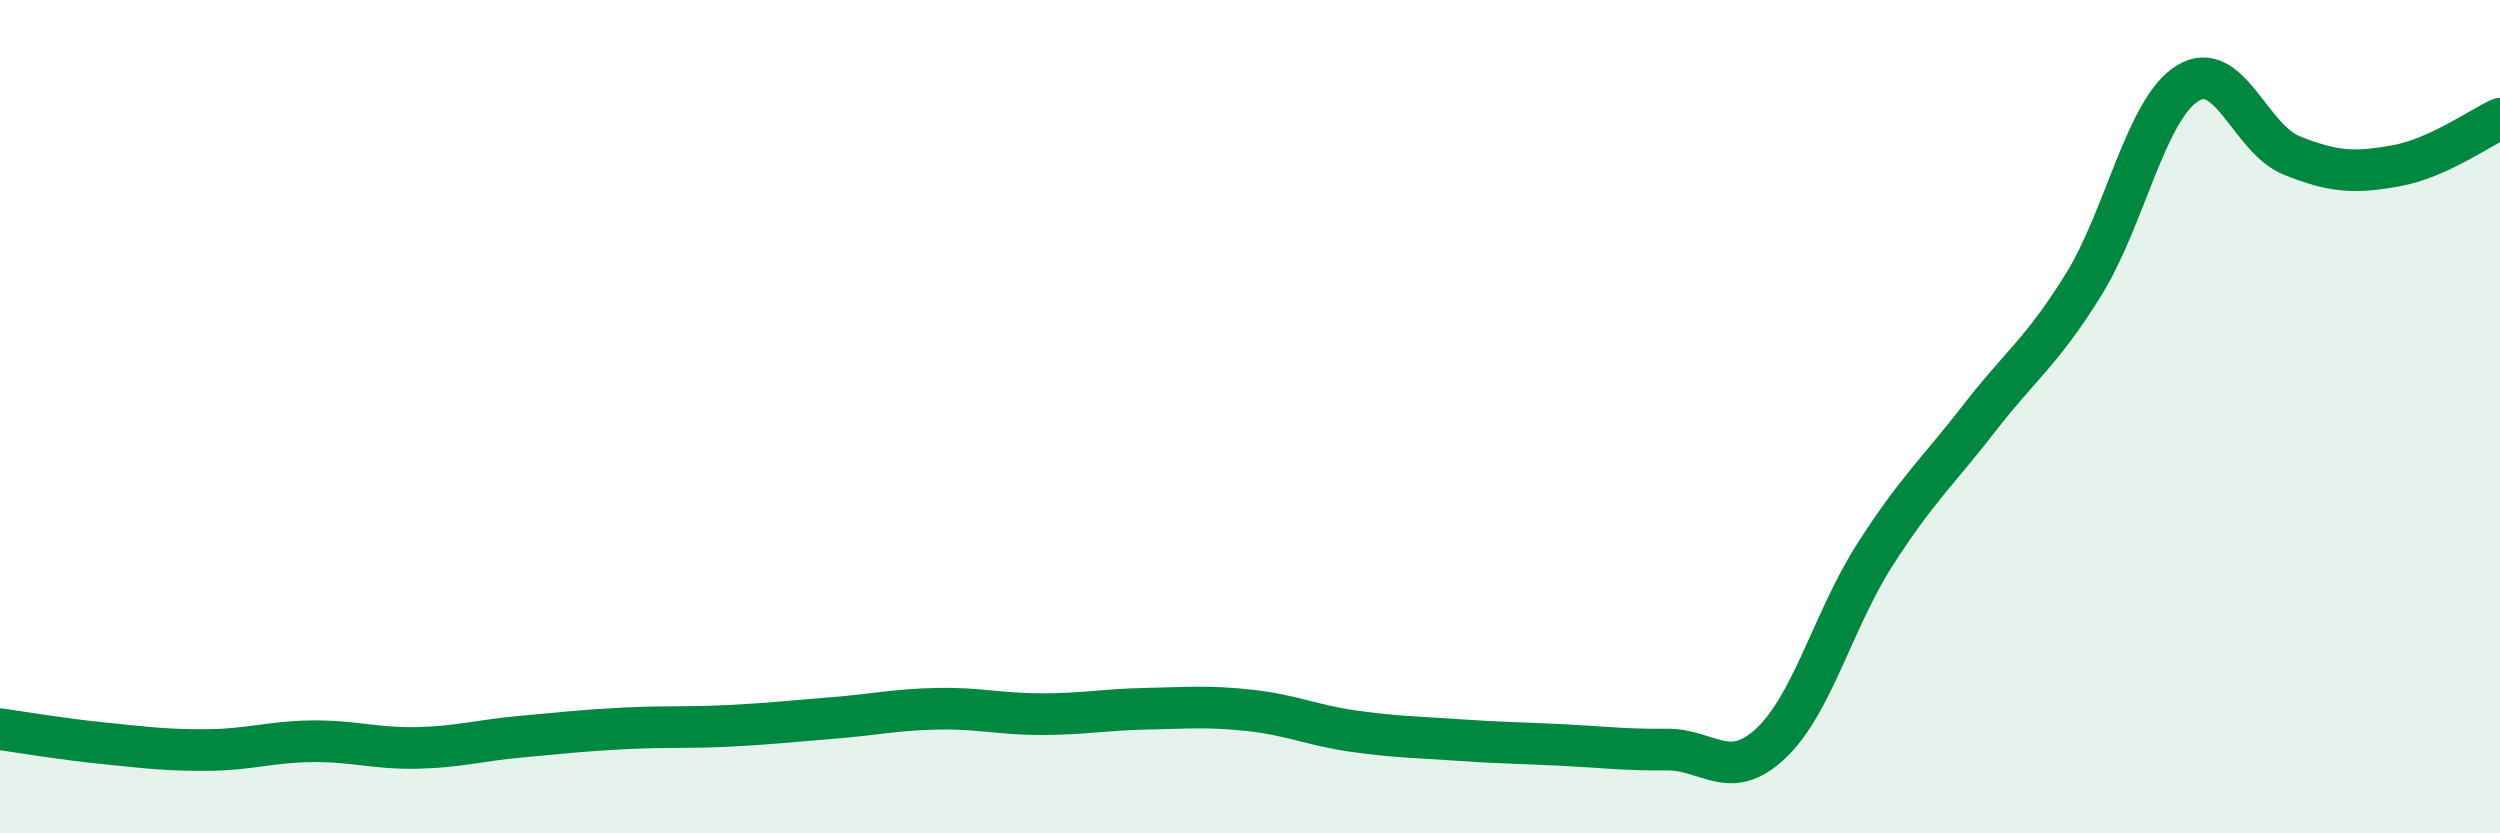 
    <svg width="60" height="20" viewBox="0 0 60 20" xmlns="http://www.w3.org/2000/svg">
      <path
        d="M 0,17.5 C 0.5,17.57 1.5,17.74 2.5,17.84 C 3.5,17.94 4,18.01 5,18 C 6,17.99 6.5,17.8 7.5,17.79 C 8.5,17.78 9,17.97 10,17.95 C 11,17.93 11.5,17.77 12.5,17.68 C 13.5,17.59 14,17.53 15,17.48 C 16,17.43 16.5,17.47 17.5,17.42 C 18.5,17.37 19,17.31 20,17.23 C 21,17.15 21.5,17.03 22.5,17.01 C 23.5,16.99 24,17.14 25,17.14 C 26,17.14 26.5,17.03 27.5,17.01 C 28.5,16.99 29,16.94 30,17.05 C 31,17.16 31.5,17.41 32.5,17.55 C 33.5,17.69 34,17.69 35,17.76 C 36,17.83 36.5,17.83 37.5,17.88 C 38.5,17.93 39,18 40,17.99 C 41,17.98 41.5,18.78 42.5,17.84 C 43.5,16.9 44,14.87 45,13.31 C 46,11.75 46.5,11.33 47.5,10.04 C 48.5,8.75 49,8.45 50,6.84 C 51,5.23 51.5,2.62 52.5,2 C 53.5,1.38 54,3.33 55,3.73 C 56,4.13 56.5,4.16 57.5,3.98 C 58.5,3.8 59.5,3.08 60,2.85L60 20L0 20Z"
        fill="#008740"
        opacity="0.1"
        stroke-linecap="round"
        stroke-linejoin="round"
      />
      <path
        d="M 0,17.5 C 0.5,17.57 1.5,17.74 2.5,17.84 C 3.5,17.94 4,18.01 5,18 C 6,17.99 6.5,17.8 7.5,17.79 C 8.5,17.78 9,17.97 10,17.95 C 11,17.93 11.5,17.77 12.5,17.68 C 13.5,17.59 14,17.53 15,17.48 C 16,17.43 16.5,17.47 17.5,17.42 C 18.5,17.37 19,17.31 20,17.23 C 21,17.15 21.5,17.03 22.5,17.01 C 23.5,16.99 24,17.14 25,17.14 C 26,17.14 26.5,17.03 27.5,17.01 C 28.5,16.99 29,16.94 30,17.05 C 31,17.16 31.5,17.41 32.5,17.55 C 33.5,17.69 34,17.69 35,17.76 C 36,17.83 36.5,17.83 37.5,17.88 C 38.5,17.93 39,18 40,17.99 C 41,17.98 41.5,18.78 42.5,17.84 C 43.5,16.9 44,14.87 45,13.31 C 46,11.75 46.5,11.33 47.5,10.04 C 48.5,8.75 49,8.45 50,6.84 C 51,5.23 51.5,2.62 52.5,2 C 53.5,1.38 54,3.33 55,3.73 C 56,4.13 56.5,4.16 57.5,3.98 C 58.5,3.8 59.5,3.08 60,2.85"
        stroke="#008740"
        stroke-width="1"
        fill="none"
        stroke-linecap="round"
        stroke-linejoin="round"
      />
    </svg>
  
